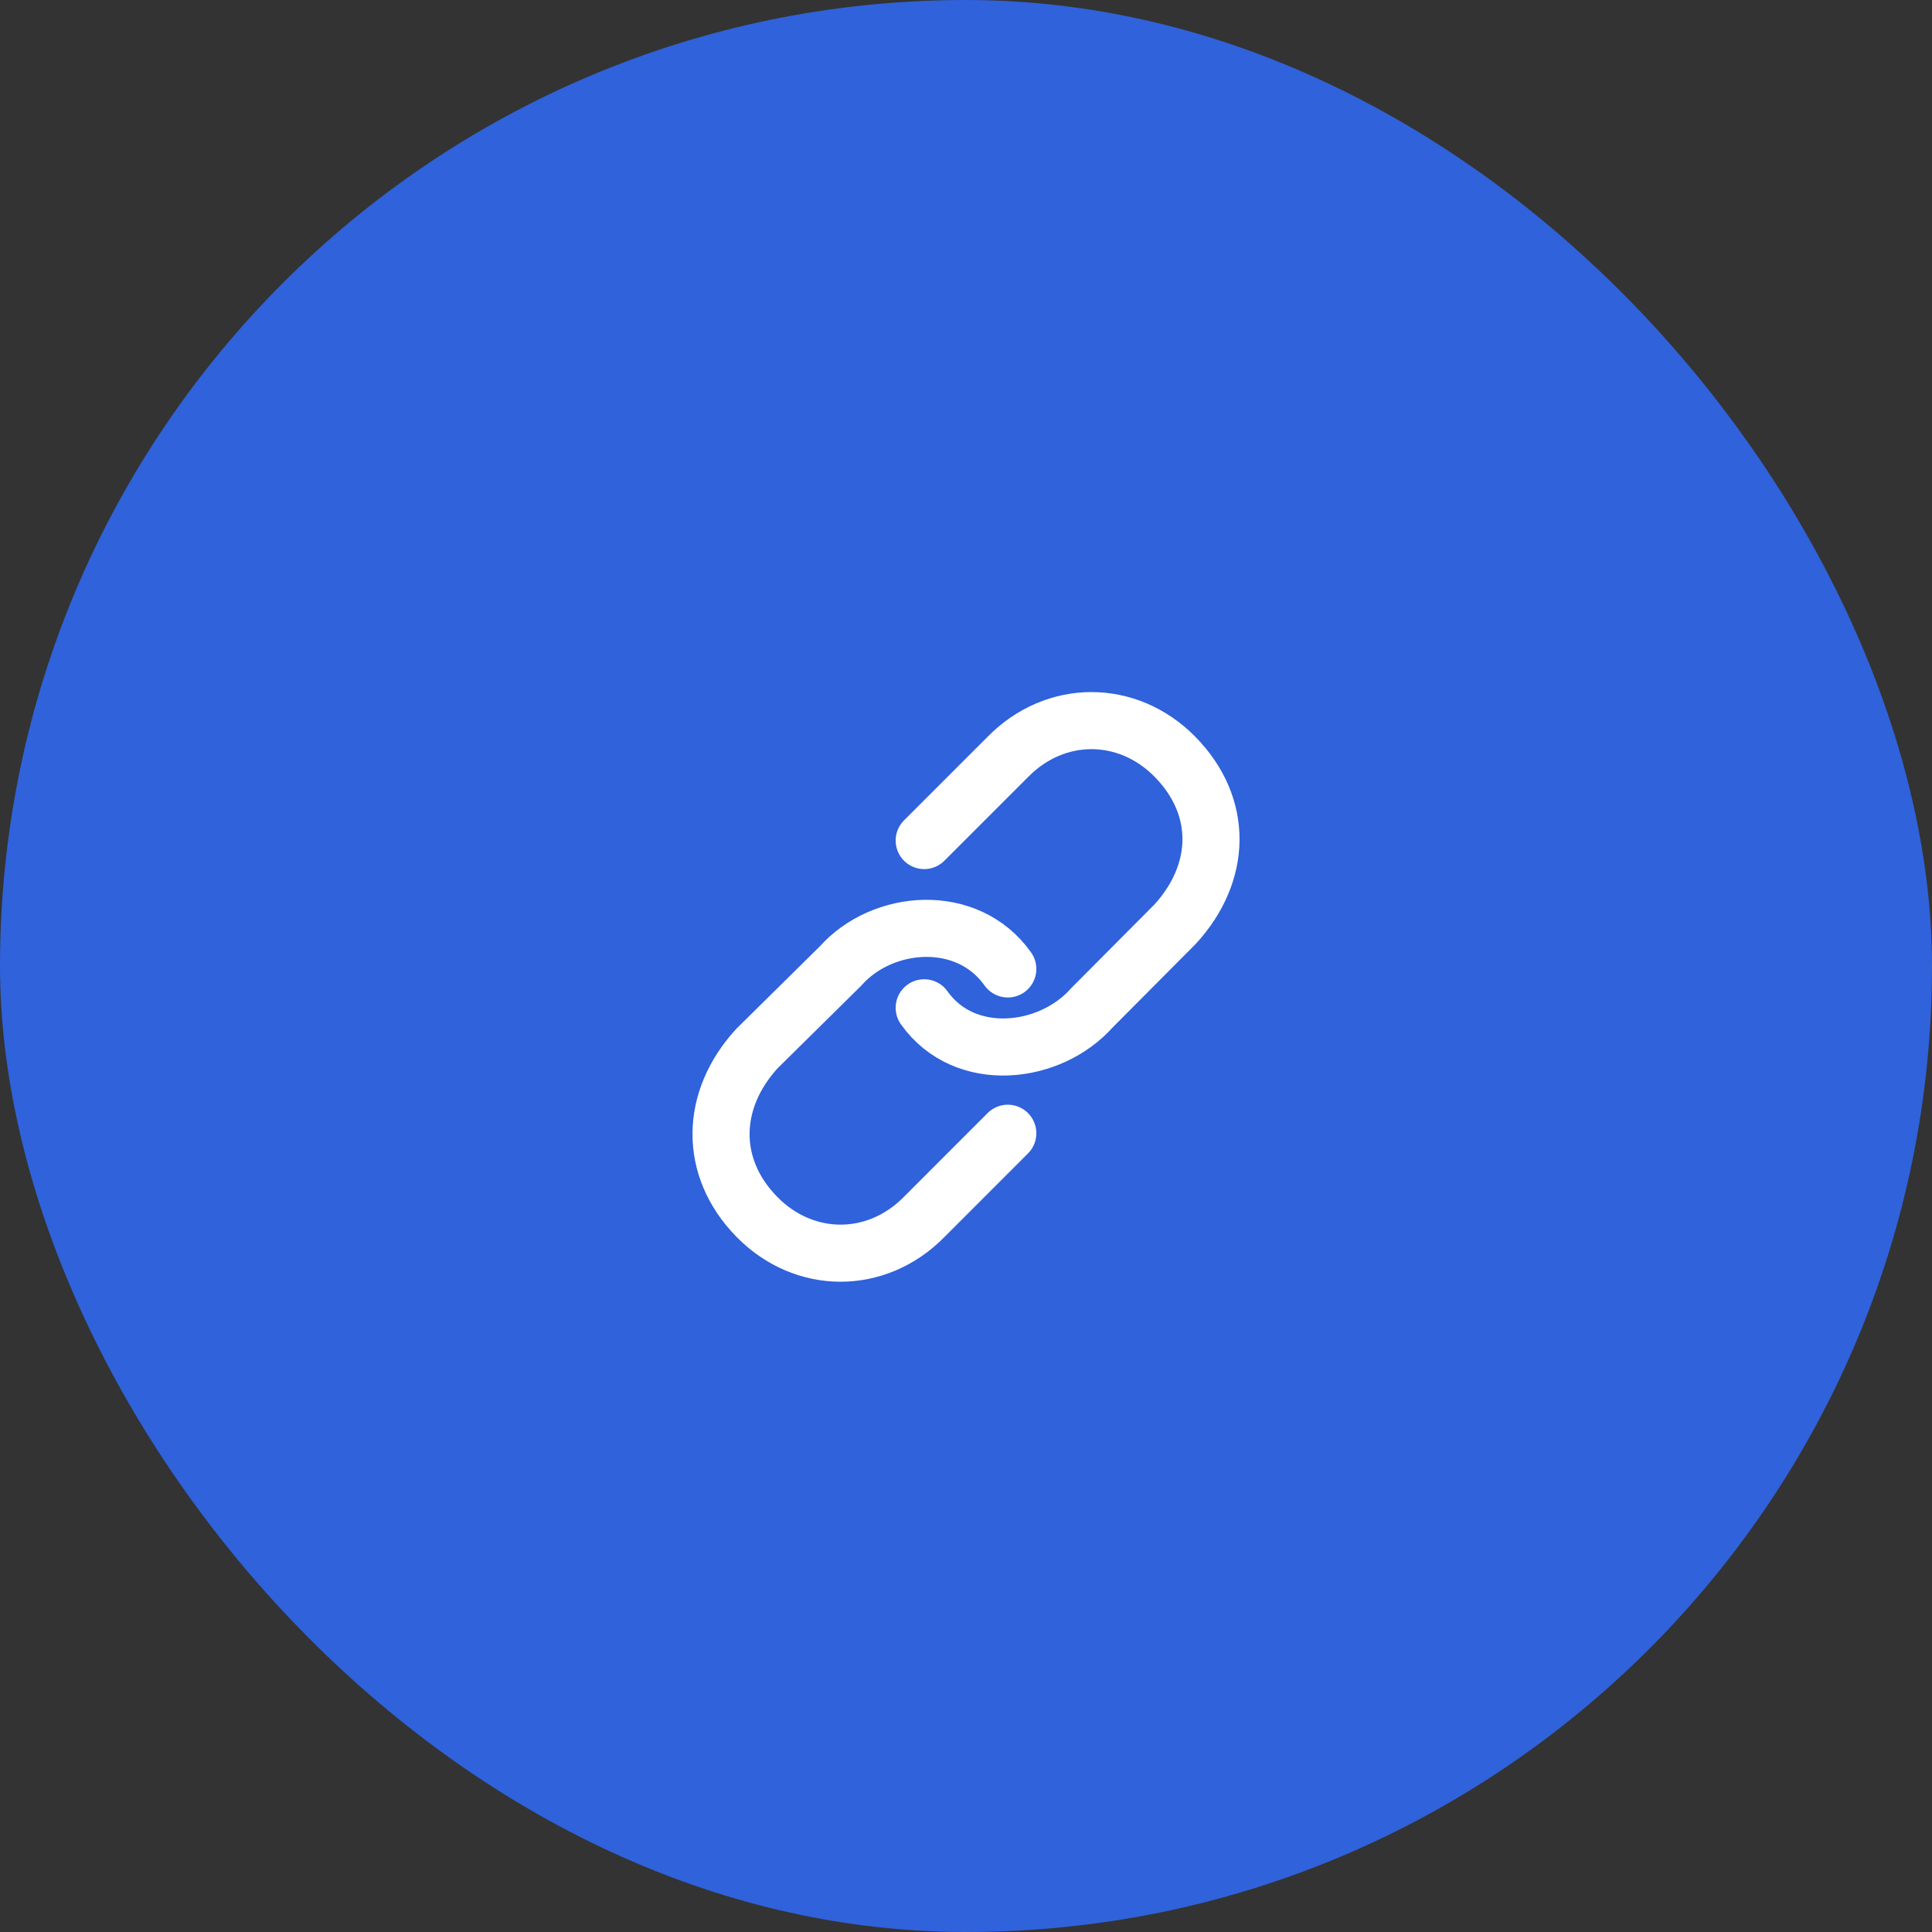 <?xml version="1.0" encoding="UTF-8"?> <svg xmlns="http://www.w3.org/2000/svg" width="44" height="44" viewBox="0 0 44 44" fill="none"><rect x="0" y="0" width="44" height="44" fill="#333333" stroke="none"/> <rect width="44" height="44" rx="22" fill="#2F62DB"></rect> <path d="M21.048 22.952C21.972 24.254 23.916 24.026 24.868 22.952L26.762 21.048C27.833 19.878 27.871 18.368 26.762 17.238C25.68 16.136 24.035 16.136 22.953 17.238L21.048 19.143" stroke="white" stroke-width="1.3" stroke-linecap="round" stroke-linejoin="round"></path> <path d="M22.952 22.067C22.029 20.765 20.095 20.927 19.143 22L17.238 23.881C16.168 25.05 16.13 26.585 17.238 27.714C18.32 28.816 19.966 28.816 21.048 27.714L22.952 25.809" stroke="white" stroke-width="1.3" stroke-linecap="round" stroke-linejoin="round"></path> </svg> 